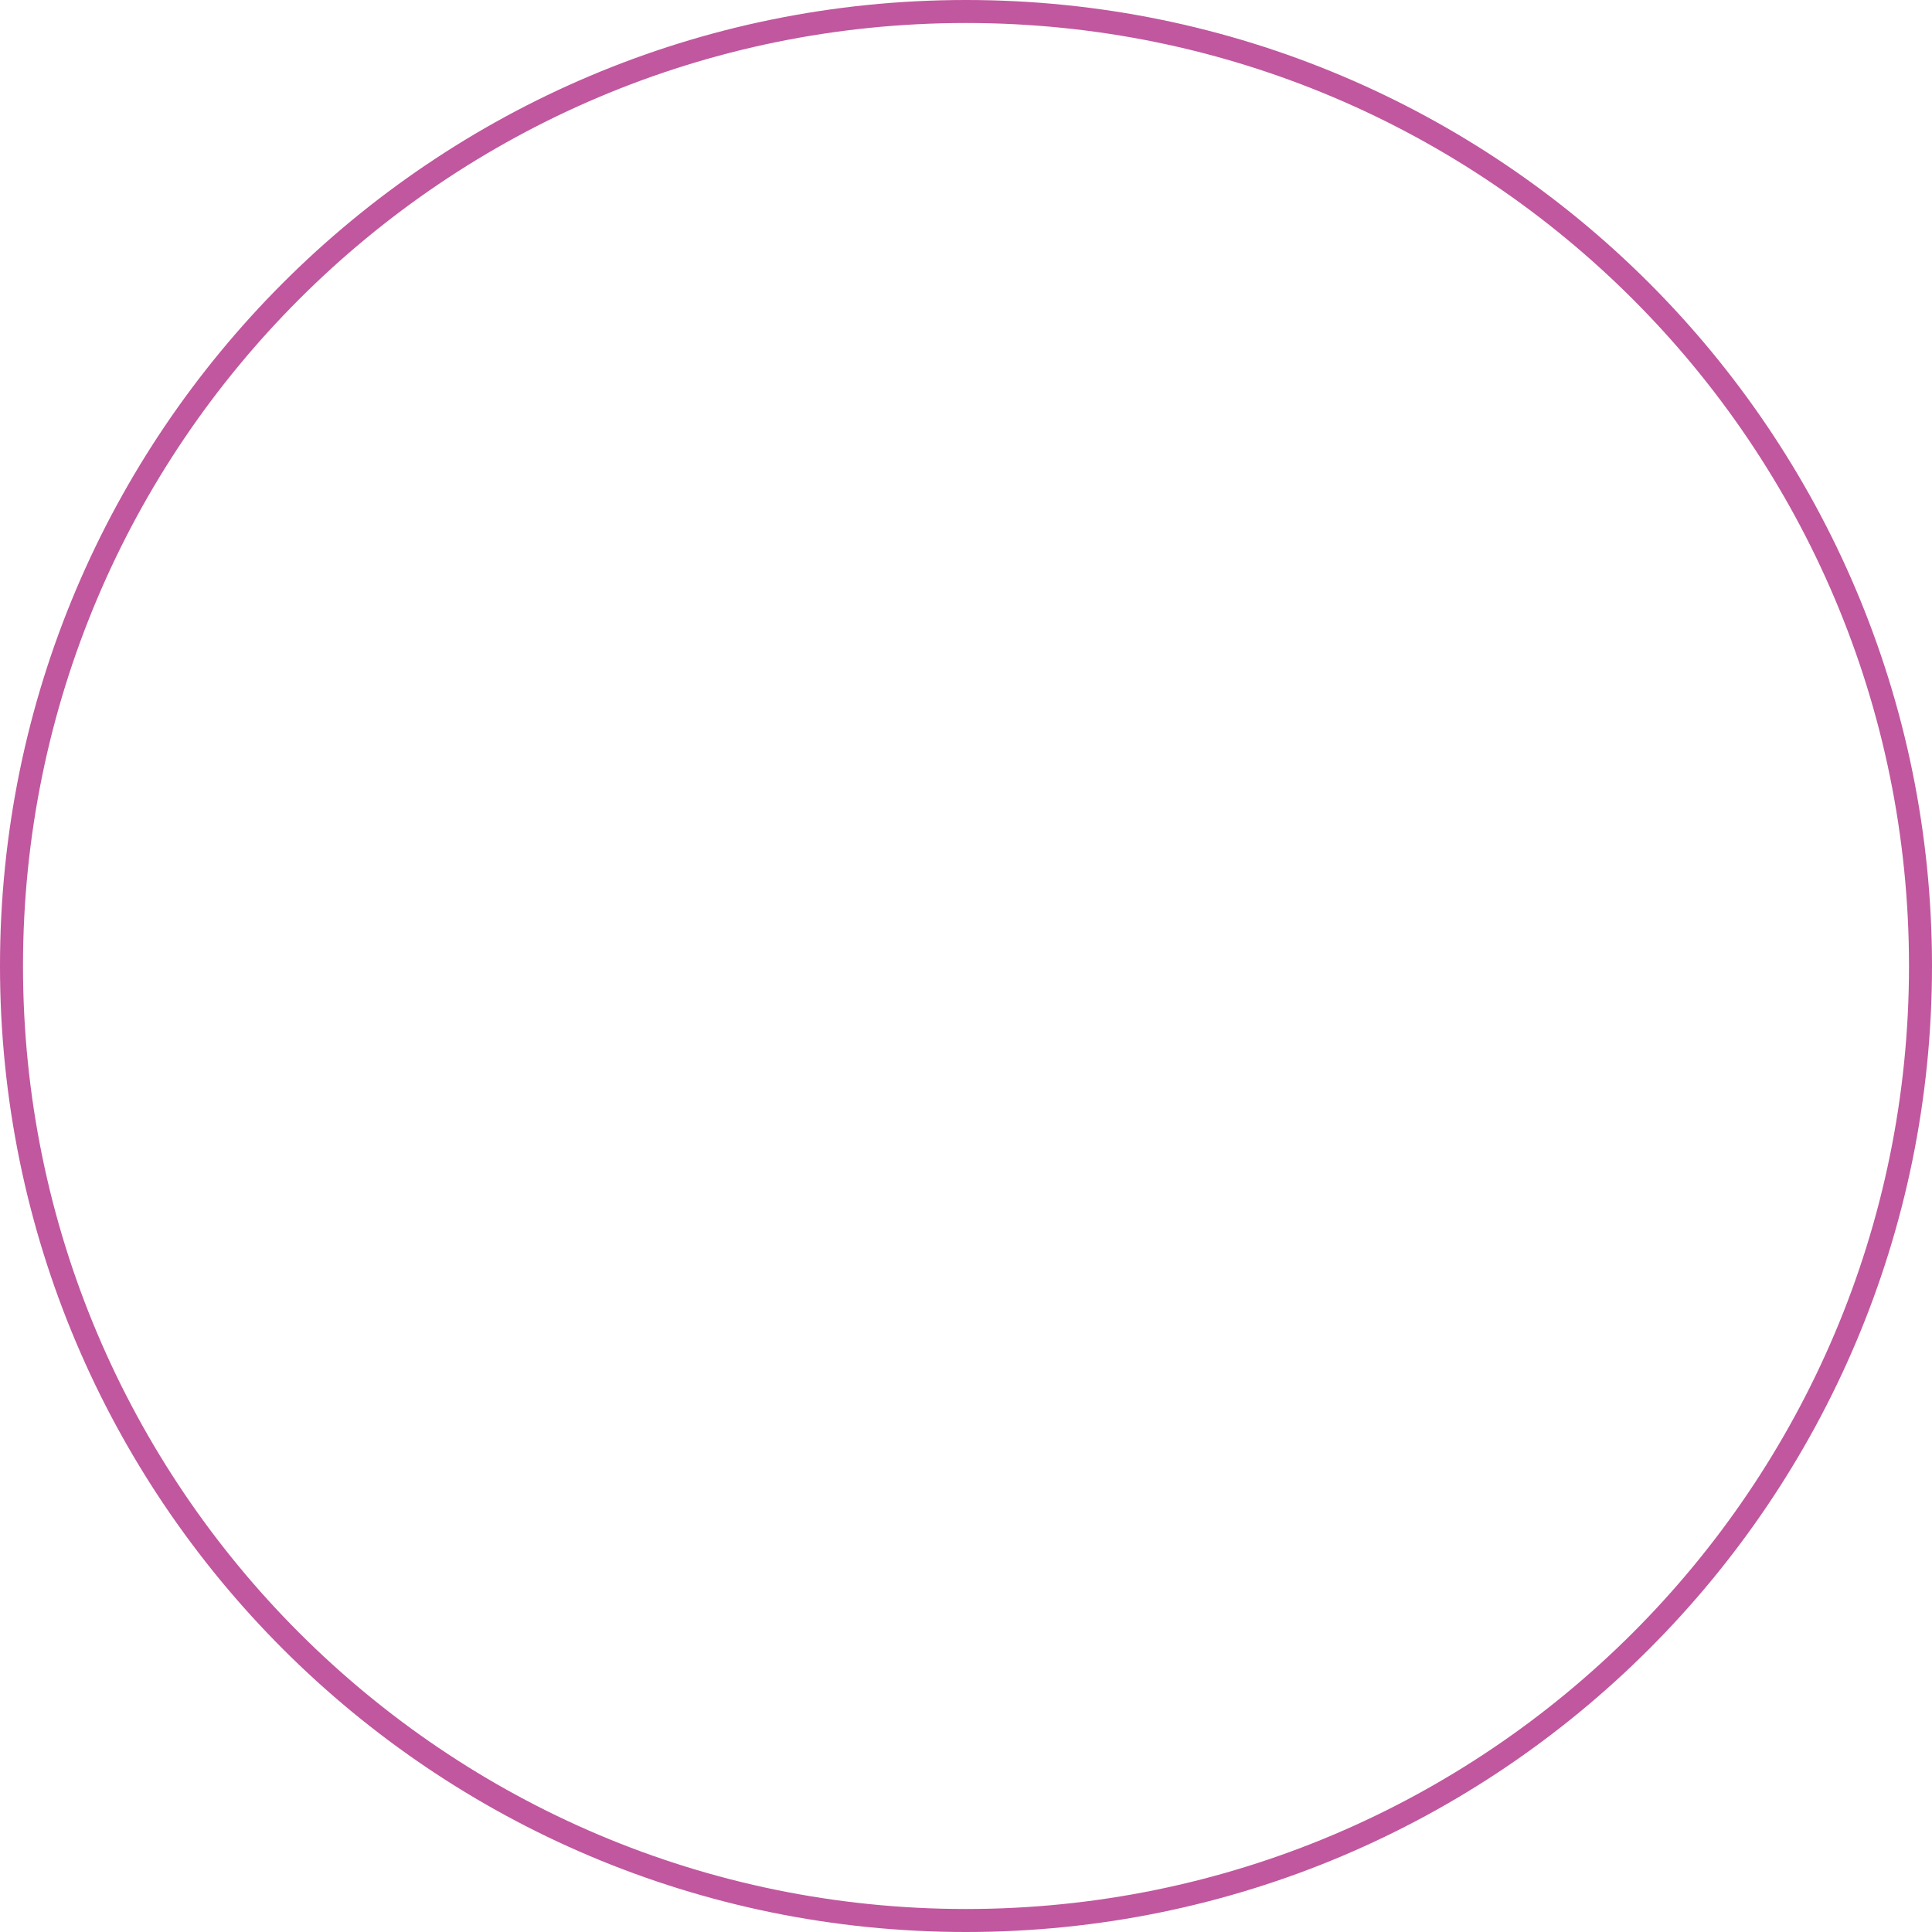 <?xml version="1.0" encoding="UTF-8"?> <svg xmlns="http://www.w3.org/2000/svg" width="336" height="336" viewBox="0 0 336 336" fill="none"> <path fill-rule="evenodd" clip-rule="evenodd" d="M168 332C258.575 332 332 258.575 332 168C332 77.425 258.575 4 168 4C77.425 4 4 77.425 4 168C4 258.575 77.425 332 168 332ZM168 336C260.784 336 336 260.784 336 168C336 75.216 260.784 0 168 0C75.216 0 0 75.216 0 168C0 260.784 75.216 336 168 336Z" fill="#C1579E"></path> </svg> 